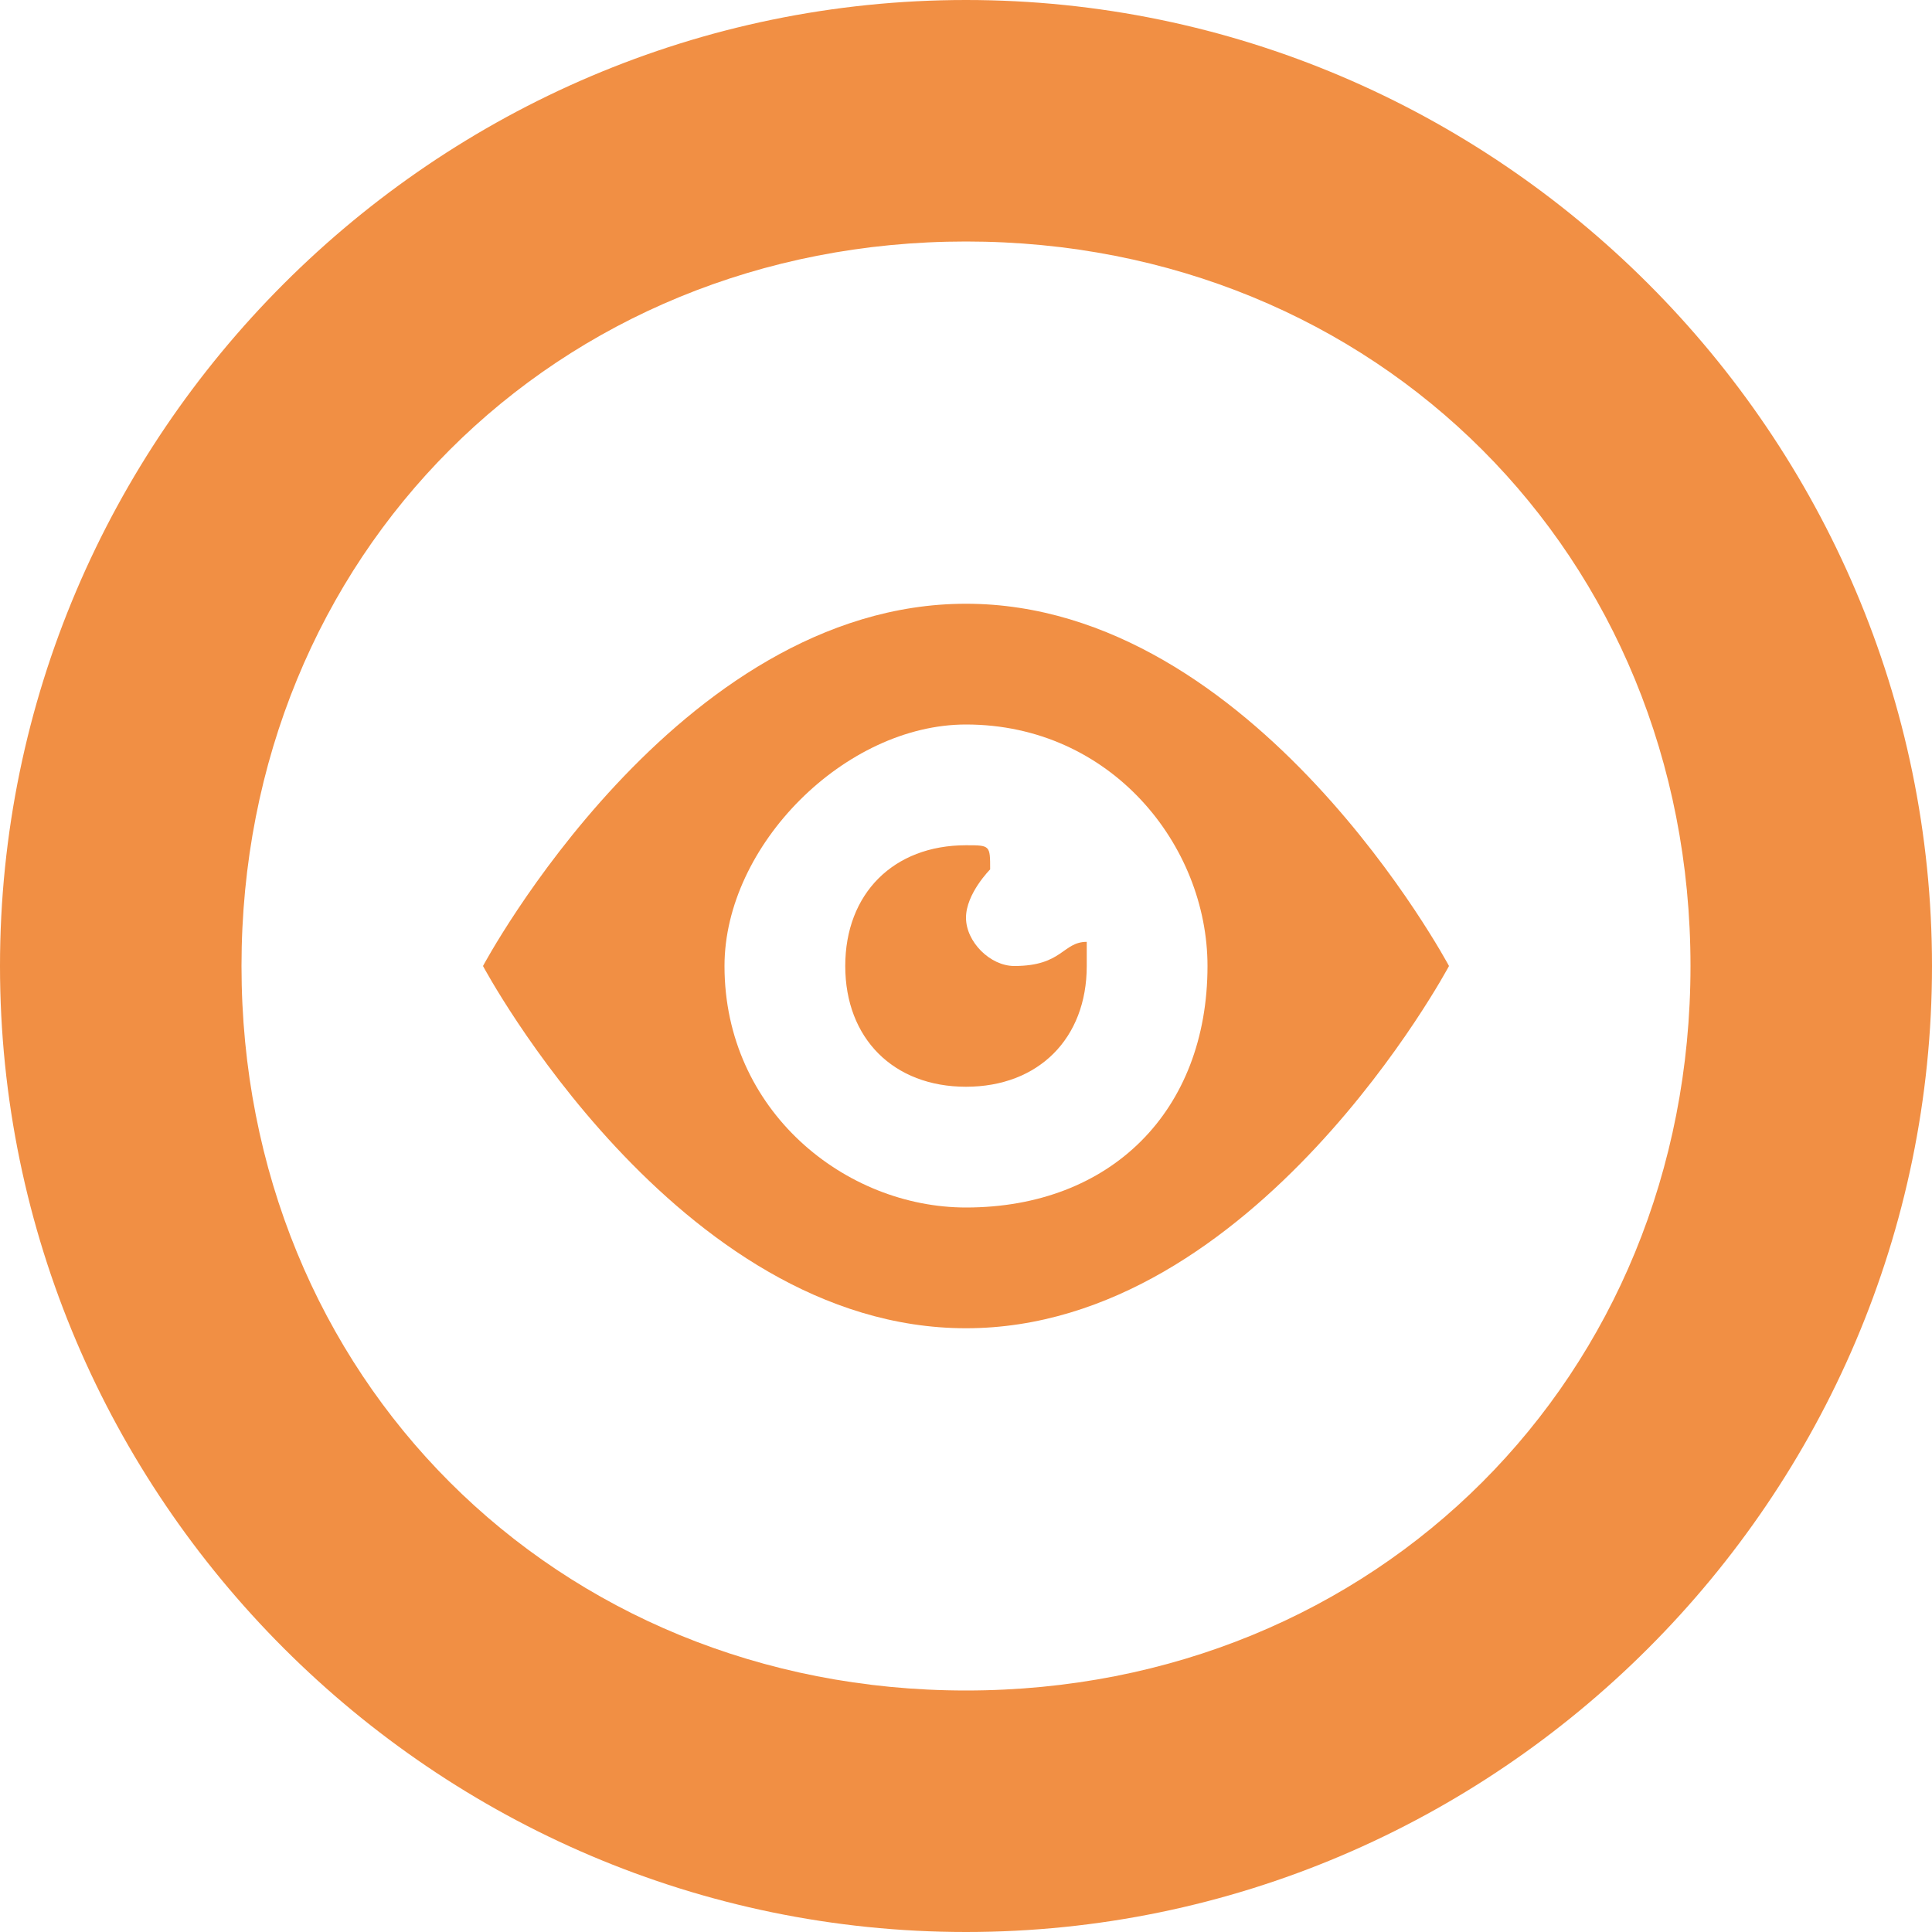 <?xml version="1.0" encoding="utf-8"?>
<!-- Generator: Adobe Illustrator 23.0.1, SVG Export Plug-In . SVG Version: 6.00 Build 0)  -->
<svg version="1.1" id="Layer_1" xmlns="http://www.w3.org/2000/svg" xmlns:xlink="http://www.w3.org/1999/xlink" x="0px" y="0px"
	 viewBox="0 0 8 8" style="enable-background:new 0 0 8 8;" xml:space="preserve">
<style type="text/css">
	.st0{fill:#F18F44;}
</style>
<path class="st0" d="M4,0C1.8,0,0,1.8,0,4s1.8,4,4,4s4-1.8,4-4S6.2,0,4,0z M4,7C2.3,7,1,5.7,1,4s1.3-3,3-3s3,1.3,3,3S5.7,7,4,7z"/>
<g>
	<path class="st0" d="M4,2.5C2.8,2.5,2,4,2,4s0.8,1.5,2,1.5C5.2,5.5,6,4,6,4S5.2,2.5,4,2.5z M4,3c0.6,0,1,0.5,1,1c0,0.6-0.4,1-1,1
		C3.5,5,3,4.6,3,4C3,3.5,3.5,3,4,3z M4,3.5C3.7,3.5,3.5,3.7,3.5,4S3.7,4.5,4,4.5S4.5,4.3,4.5,4c0,0,0-0.1,0-0.1C4.4,3.9,4.4,4,4.2,4
		C4.1,4,4,3.9,4,3.8c0-0.1,0.1-0.2,0.1-0.2C4.1,3.5,4.1,3.5,4,3.5z"/>
</g>
</svg>
